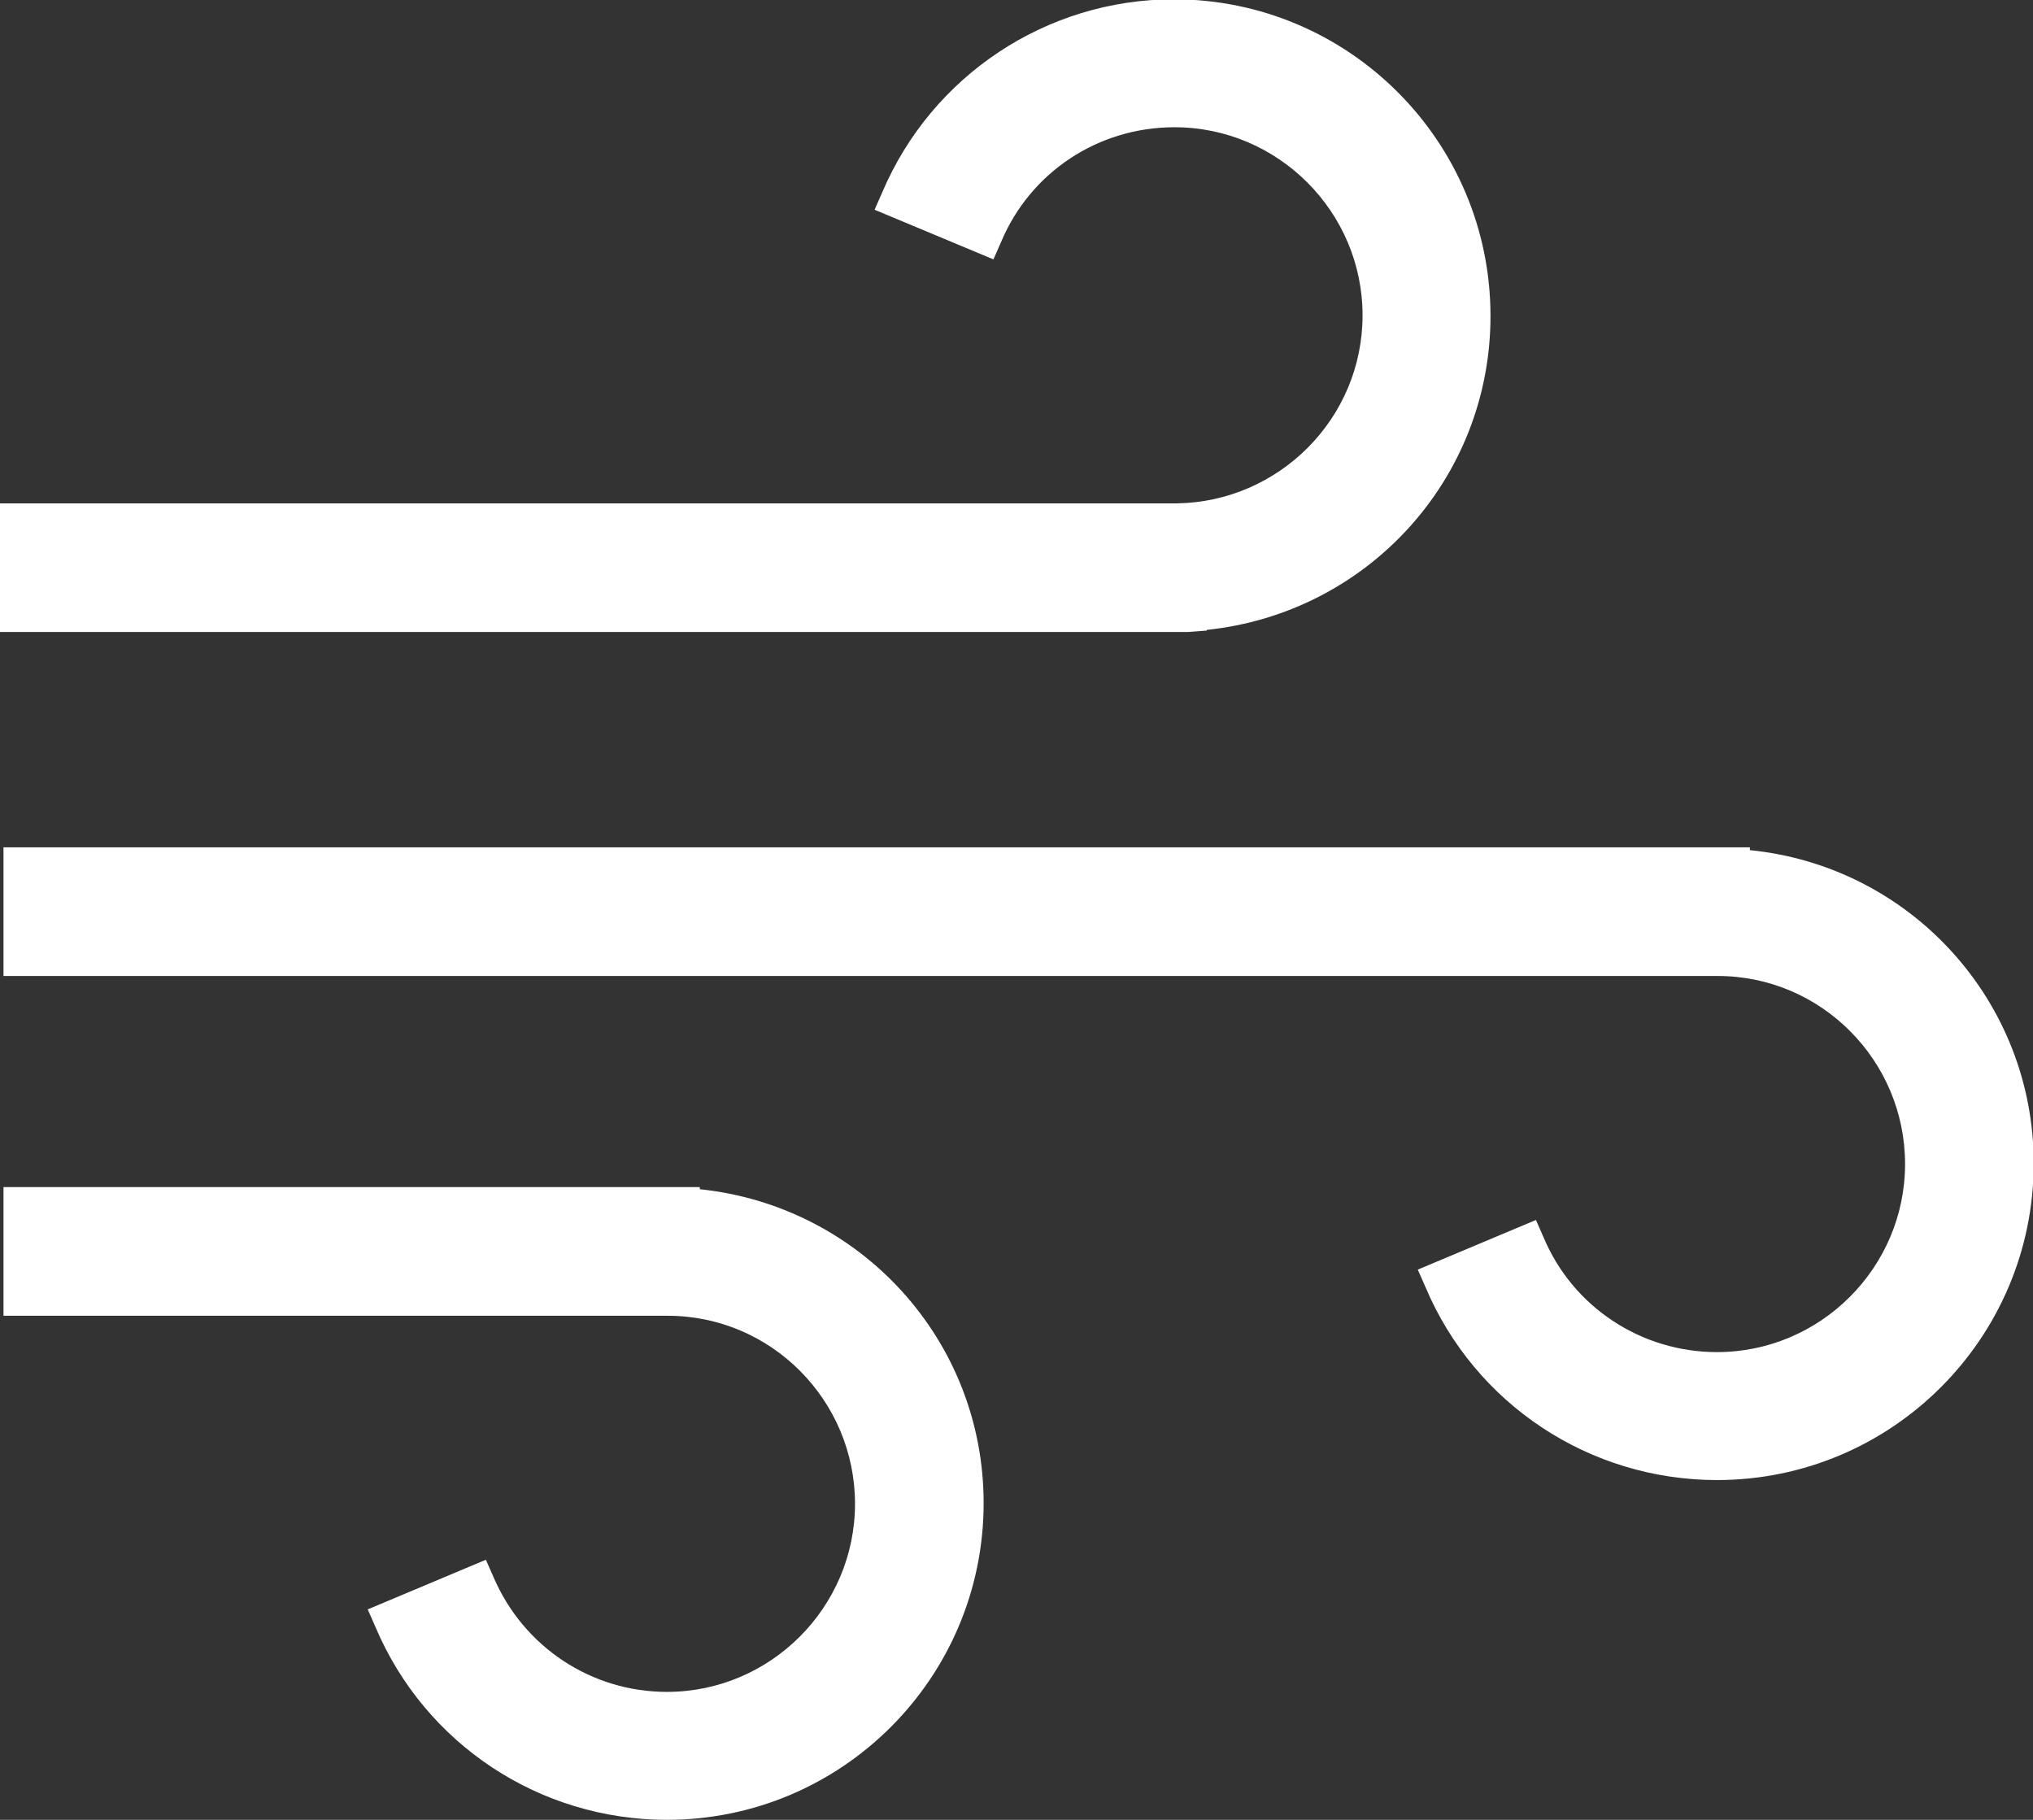 <?xml version="1.0" encoding="UTF-8"?><svg id="Layer_2" xmlns="http://www.w3.org/2000/svg" viewBox="0 0 29.08 26.03"><rect x="0" y="0" width="29.08" height="26.03" fill="#333333" stroke="none"/><defs><style>.cls-1{fill:#fff;stroke-width:0px;}</style></defs><g id="Layer_1-2"><path class="cls-1" d="m17.26,9.03v-.02c2.3-.24,4.06-2.16,4.06-4.49,0-2.5-2.03-4.53-4.53-4.53-1.82,0-3.46,1.09-4.17,2.76l-.11.25,1.7.71.11-.25c.42-1,1.39-1.64,2.48-1.64,1.48,0,2.69,1.21,2.69,2.69s-1.2,2.67-2.66,2.69H0v1.84h16.99l.27-.02Z"/><path class="cls-1" d="m25.03,12.16v-.04H.05v1.84h24.52c1.48,0,2.68,1.21,2.68,2.69s-1.21,2.69-2.69,2.69c-1.08,0-2.06-.64-2.48-1.64l-.11-.25-1.69.71.11.25c.71,1.68,2.35,2.76,4.17,2.76,2.5,0,4.53-2.03,4.53-4.53,0-2.32-1.76-4.25-4.06-4.48Z"/><path class="cls-1" d="m10.01,17.02v-.04H.05v1.84h9.5c1.48,0,2.68,1.21,2.68,2.69s-1.21,2.69-2.69,2.69c-1.08,0-2.05-.64-2.48-1.64l-.11-.25-1.69.71.11.25c.71,1.68,2.35,2.76,4.17,2.76,2.5,0,4.53-2.03,4.53-4.53,0-2.33-1.76-4.25-4.06-4.49Z"/></g></svg>